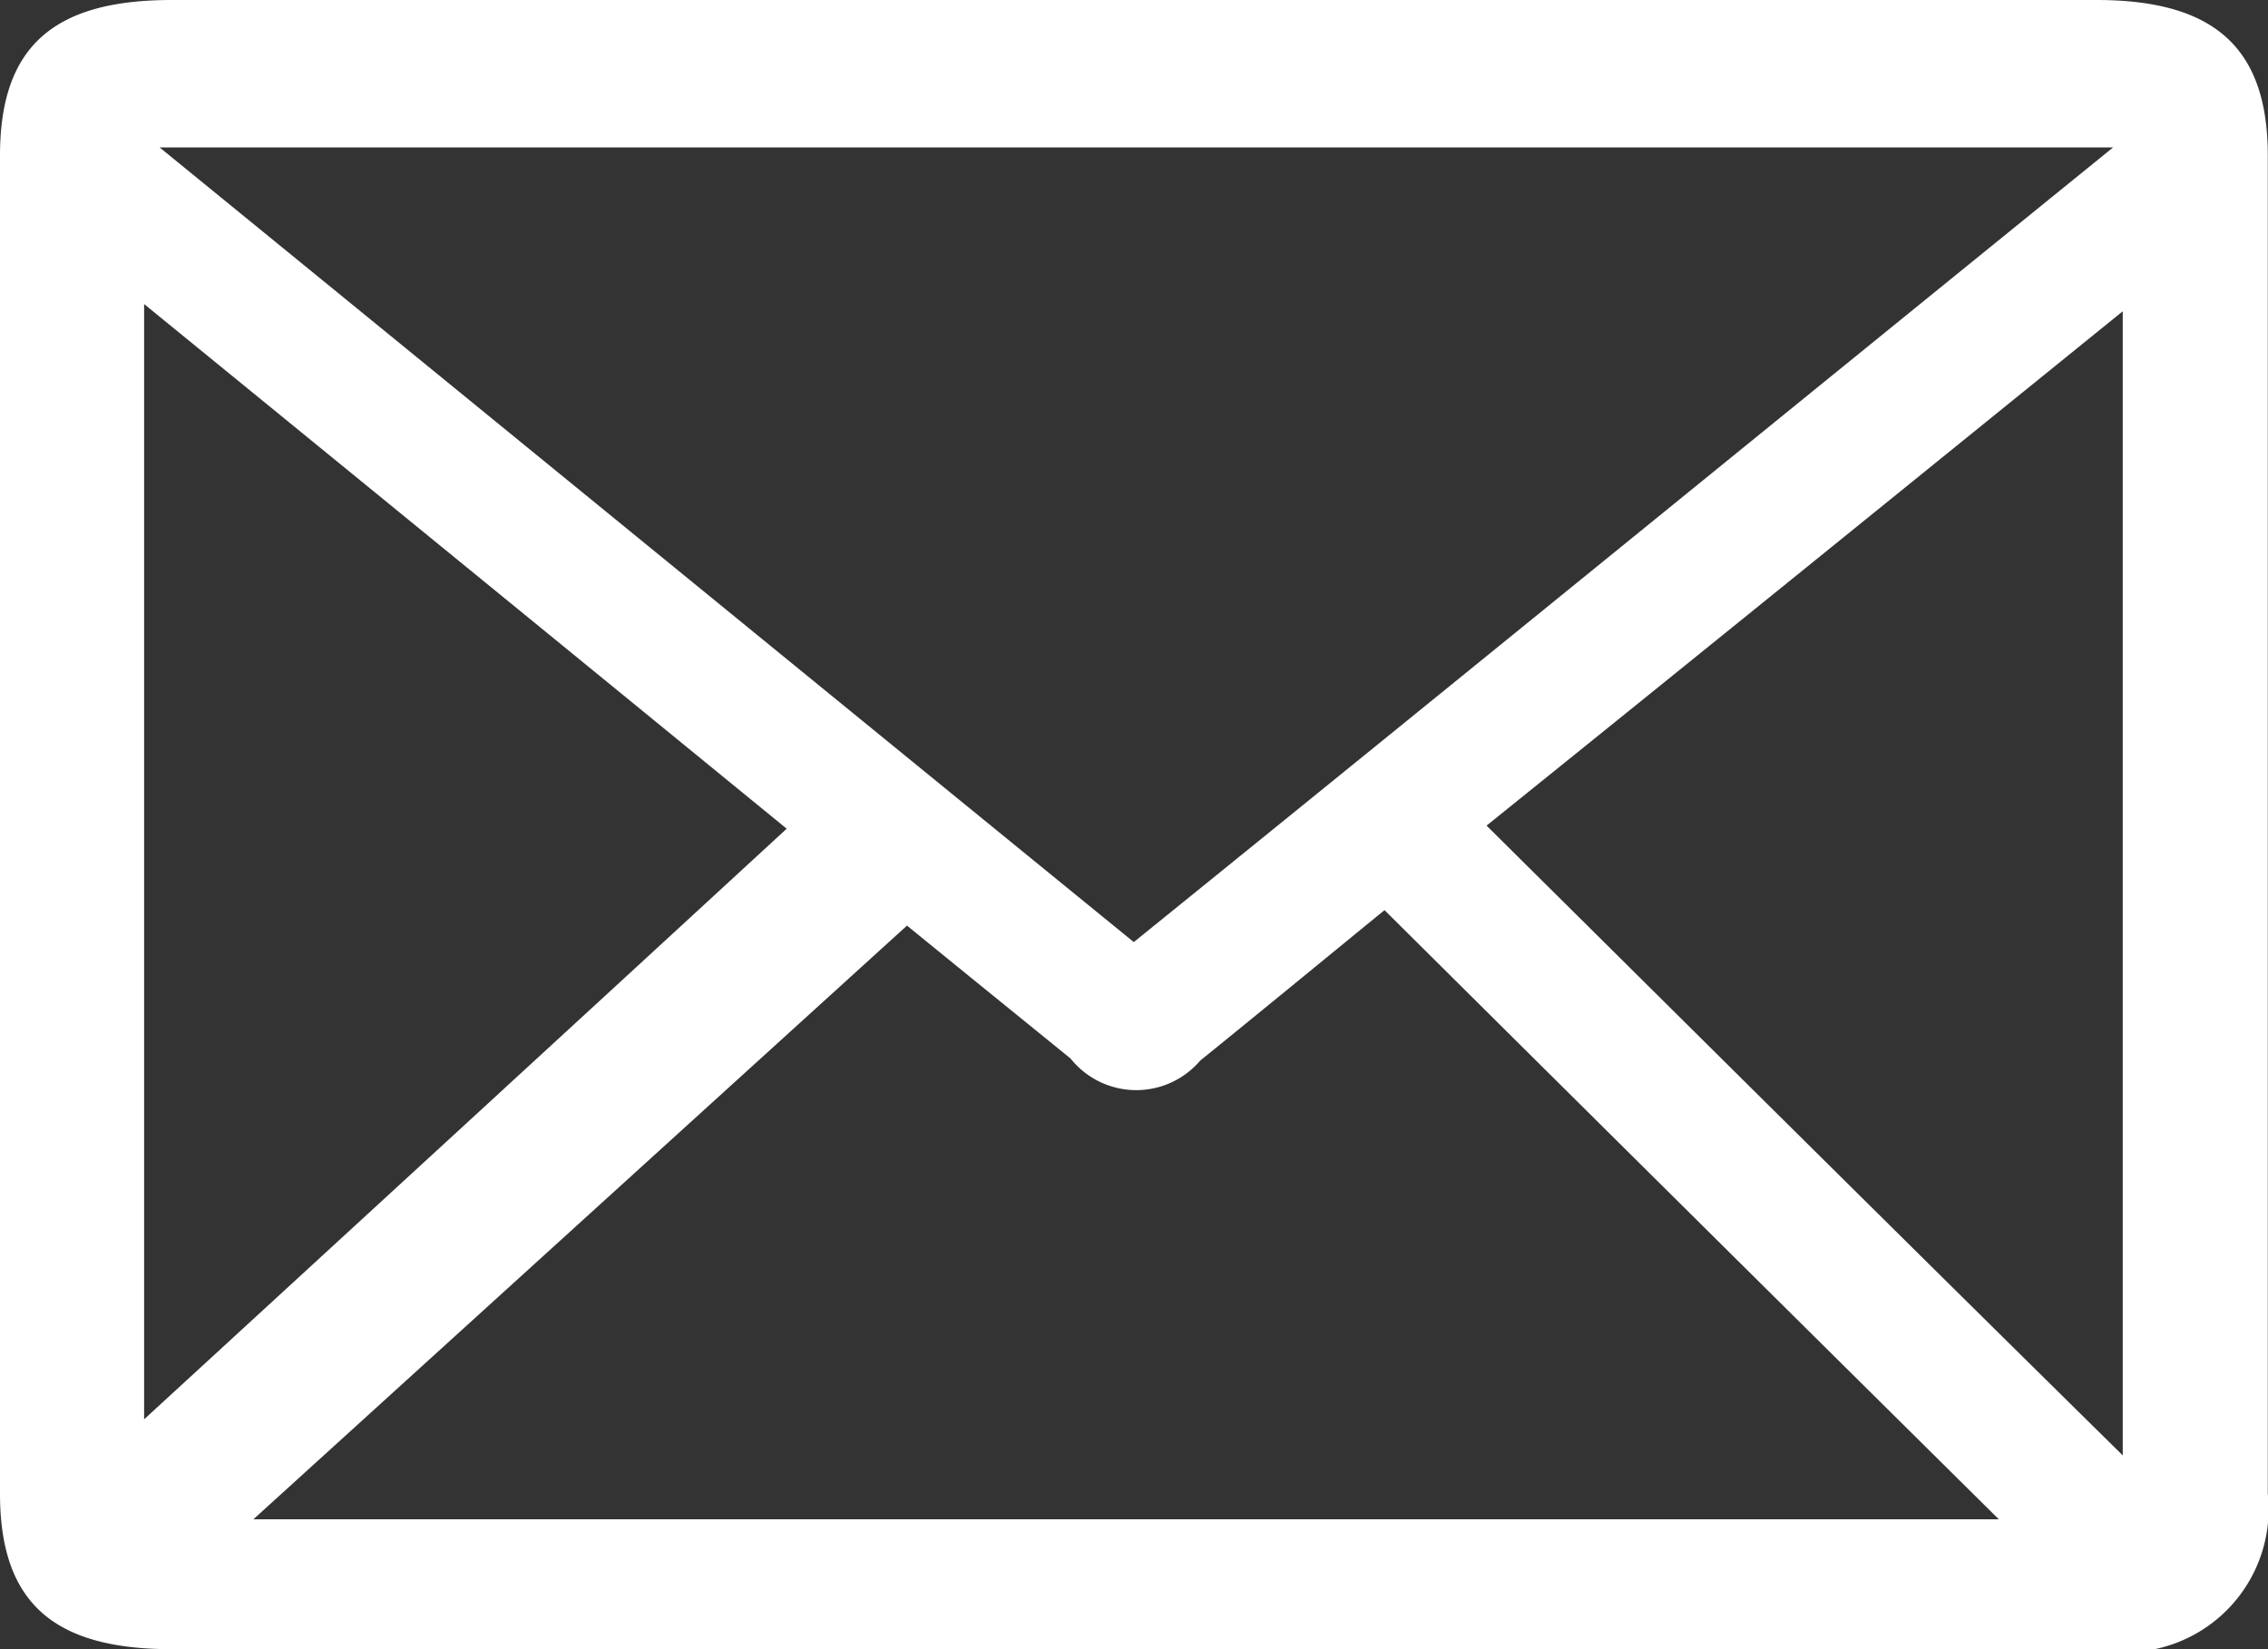 <svg xmlns="http://www.w3.org/2000/svg" width="22" height="16" viewBox="0 0 22 16">
  <rect x="0" y="0" width="22" height="16" fill="#333333" stroke="none"/>
  <defs>
    <style>
      .cls-1 {
        fill: #fff;
        fill-rule: evenodd;
      }
    </style>
  </defs>
  <path id="形状_13" data-name="形状 13" class="cls-1" d="M447,1000h9.337c1.15,0,1.661.47,1.661,1.51q0,6.5,0,12.98a1.388,1.388,0,0,1-1.663,1.51H437.662c-1.153,0-1.662-.46-1.662-1.51q0-6.5,0-12.98c0-1.05.51-1.51,1.664-1.51H447Zm-9.452,1.43c3.2,2.61,6.321,5.16,9.45,7.71,3.164-2.56,6.293-5.11,9.5-7.71H437.548Zm0.91,13.31h16.931c-2.02-2-3.976-3.94-5.959-5.91-0.612.5-1.195,0.98-1.788,1.46a0.815,0.815,0,0,1-1.257-.02c-0.541-.44-1.085-0.88-1.587-1.29Zm5.173-6.7c-2.018-1.65-4.1-3.35-6.233-5.09v10.82C439.488,1011.85,441.547,1009.96,443.631,1008.04Zm12.96,6.08v-11.1c-2.087,1.69-4.11,3.33-6.171,4.99C452.477,1010.05,454.5,1012.06,456.591,1014.12Z" transform="translate(-436 -1000)"/>
</svg>
